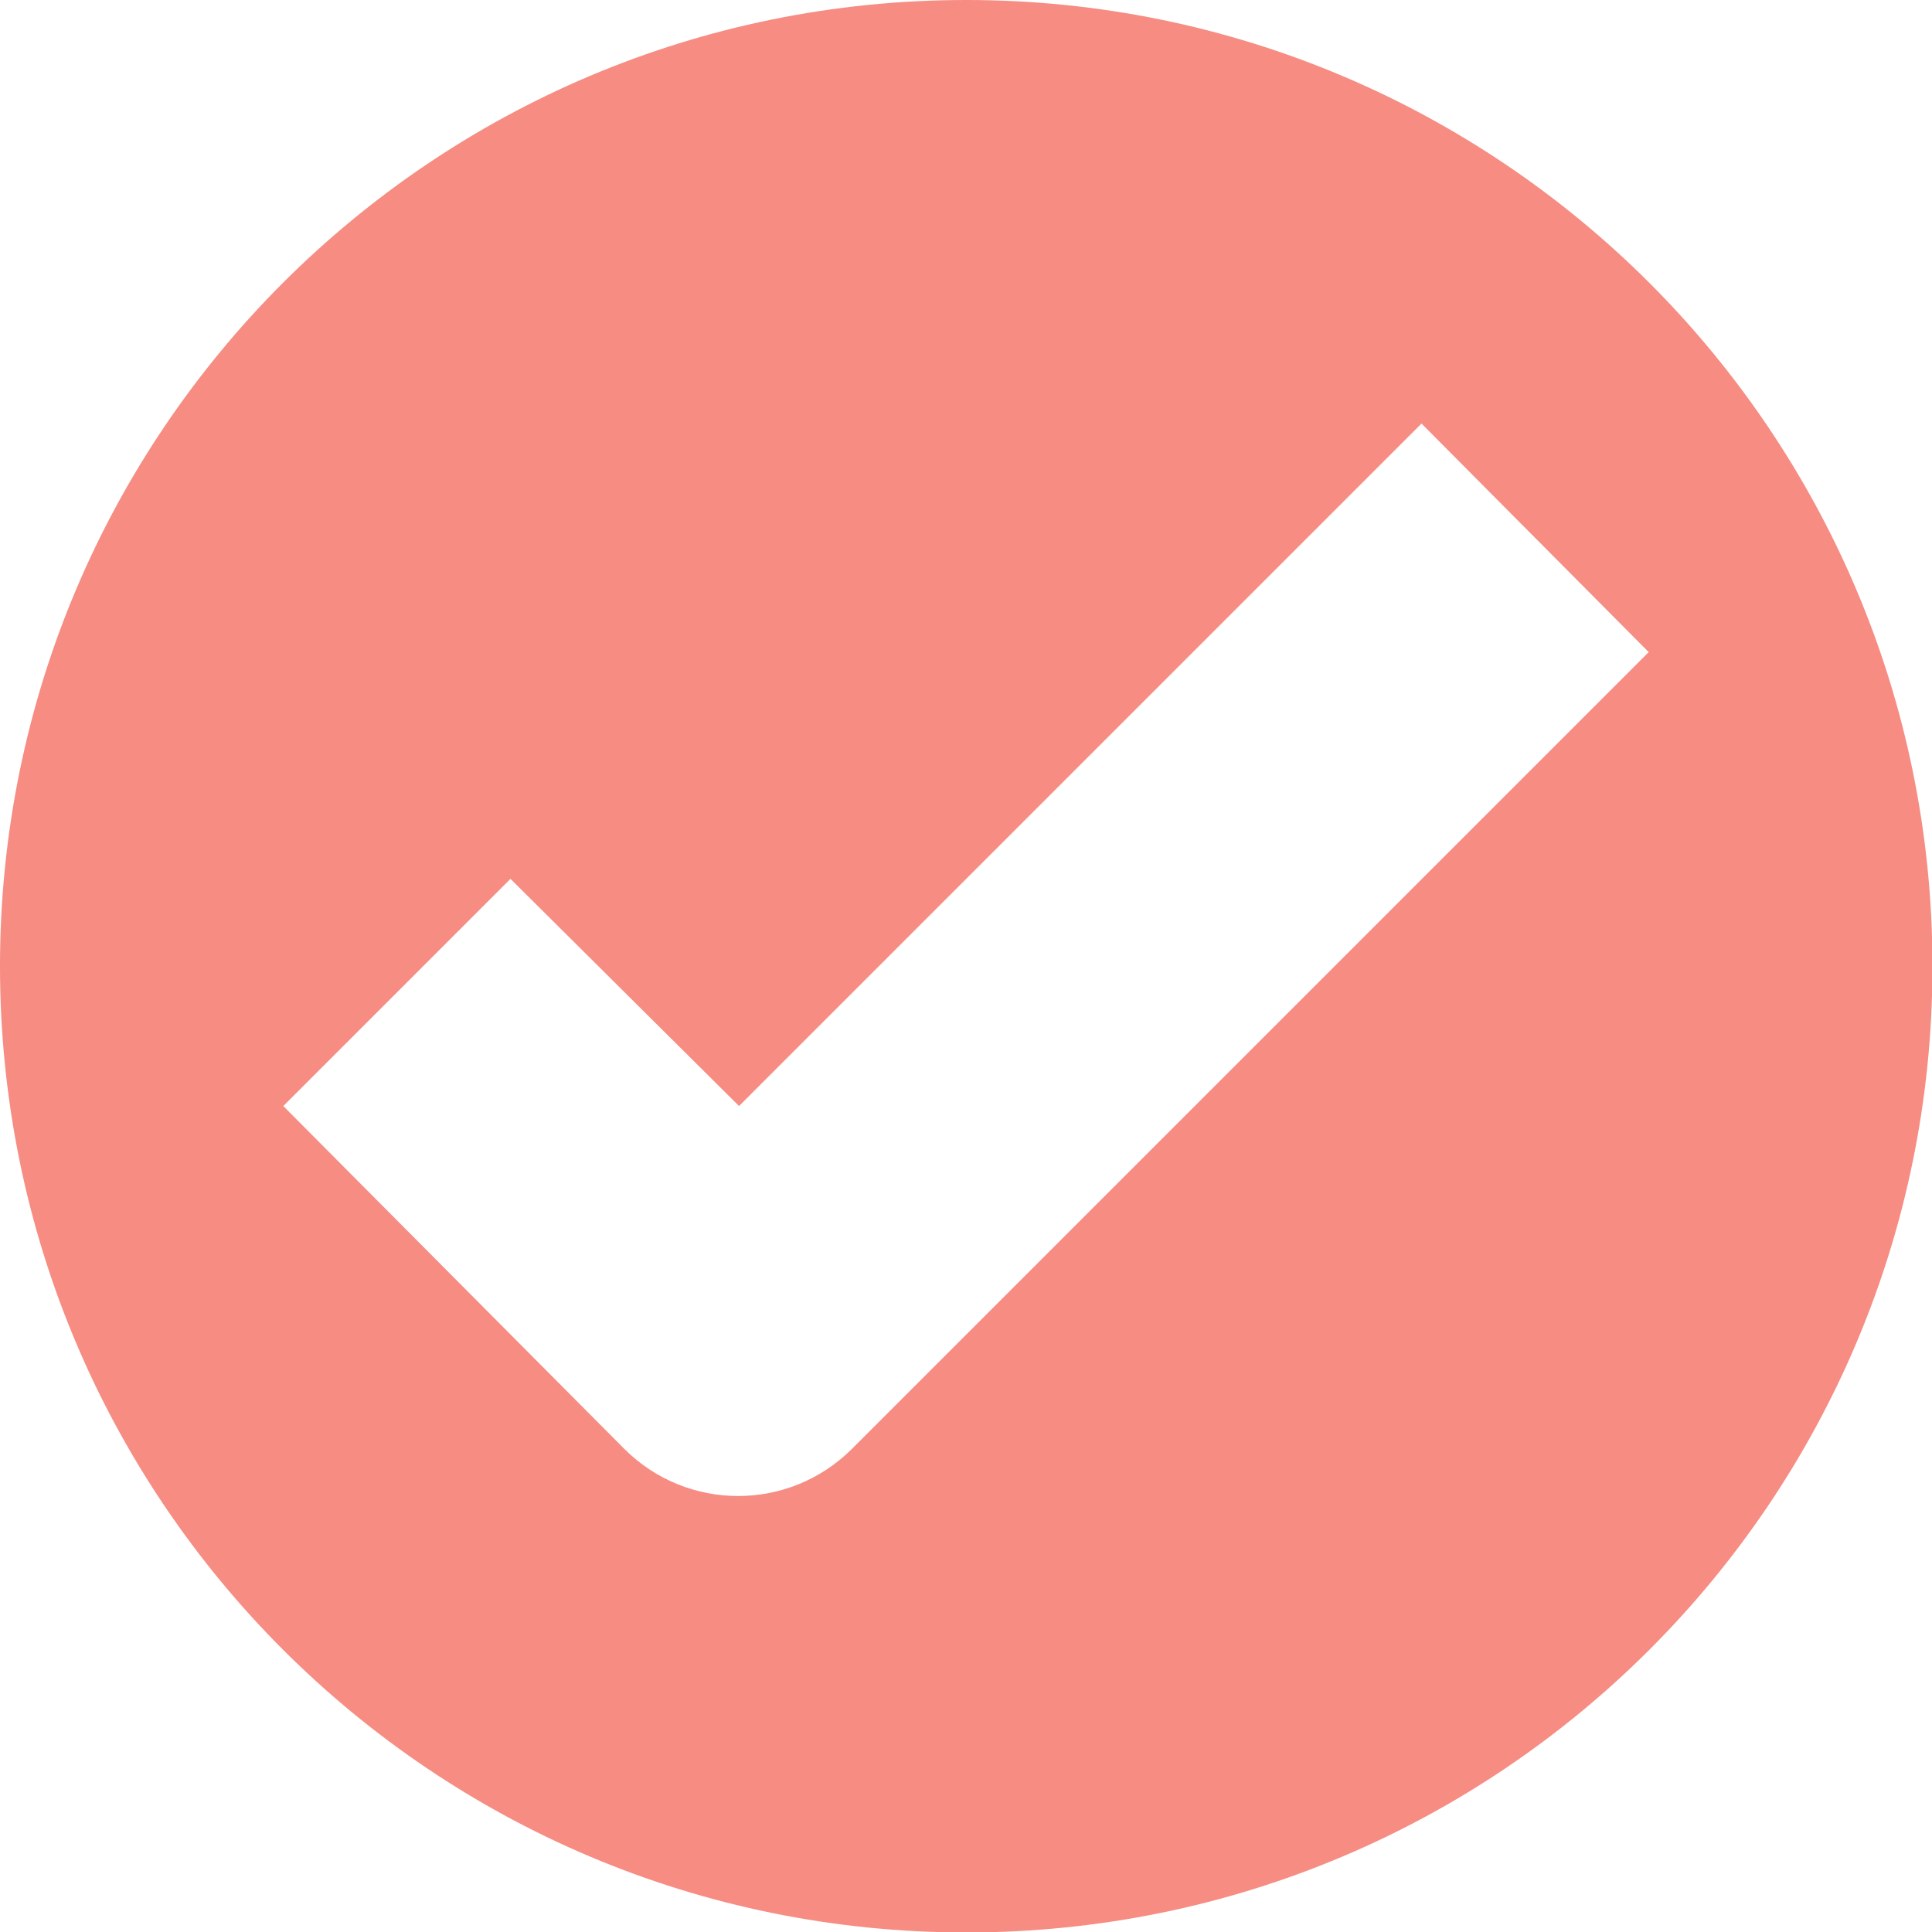 <?xml version="1.0" encoding="UTF-8"?><svg id="Capa_2" xmlns="http://www.w3.org/2000/svg" viewBox="0 0 42.01 42.01"><defs><style>.cls-1{fill:#f68c82;stroke-width:0px;}</style></defs><g id="Motivos"><path class="cls-1" d="M21.01,0C9.4,0,0,9.4,0,21.01s9.4,21.01,21.01,21.01,21.01-9.4,21.01-21.01S32.61,0,21.01,0ZM18.52,31.51c-1.37,1.36-3.57,1.36-4.94,0l-7.42-7.46,4.94-4.94,4.97,4.94,14.84-14.84,4.94,4.97-17.33,17.33Z"/></g></svg>